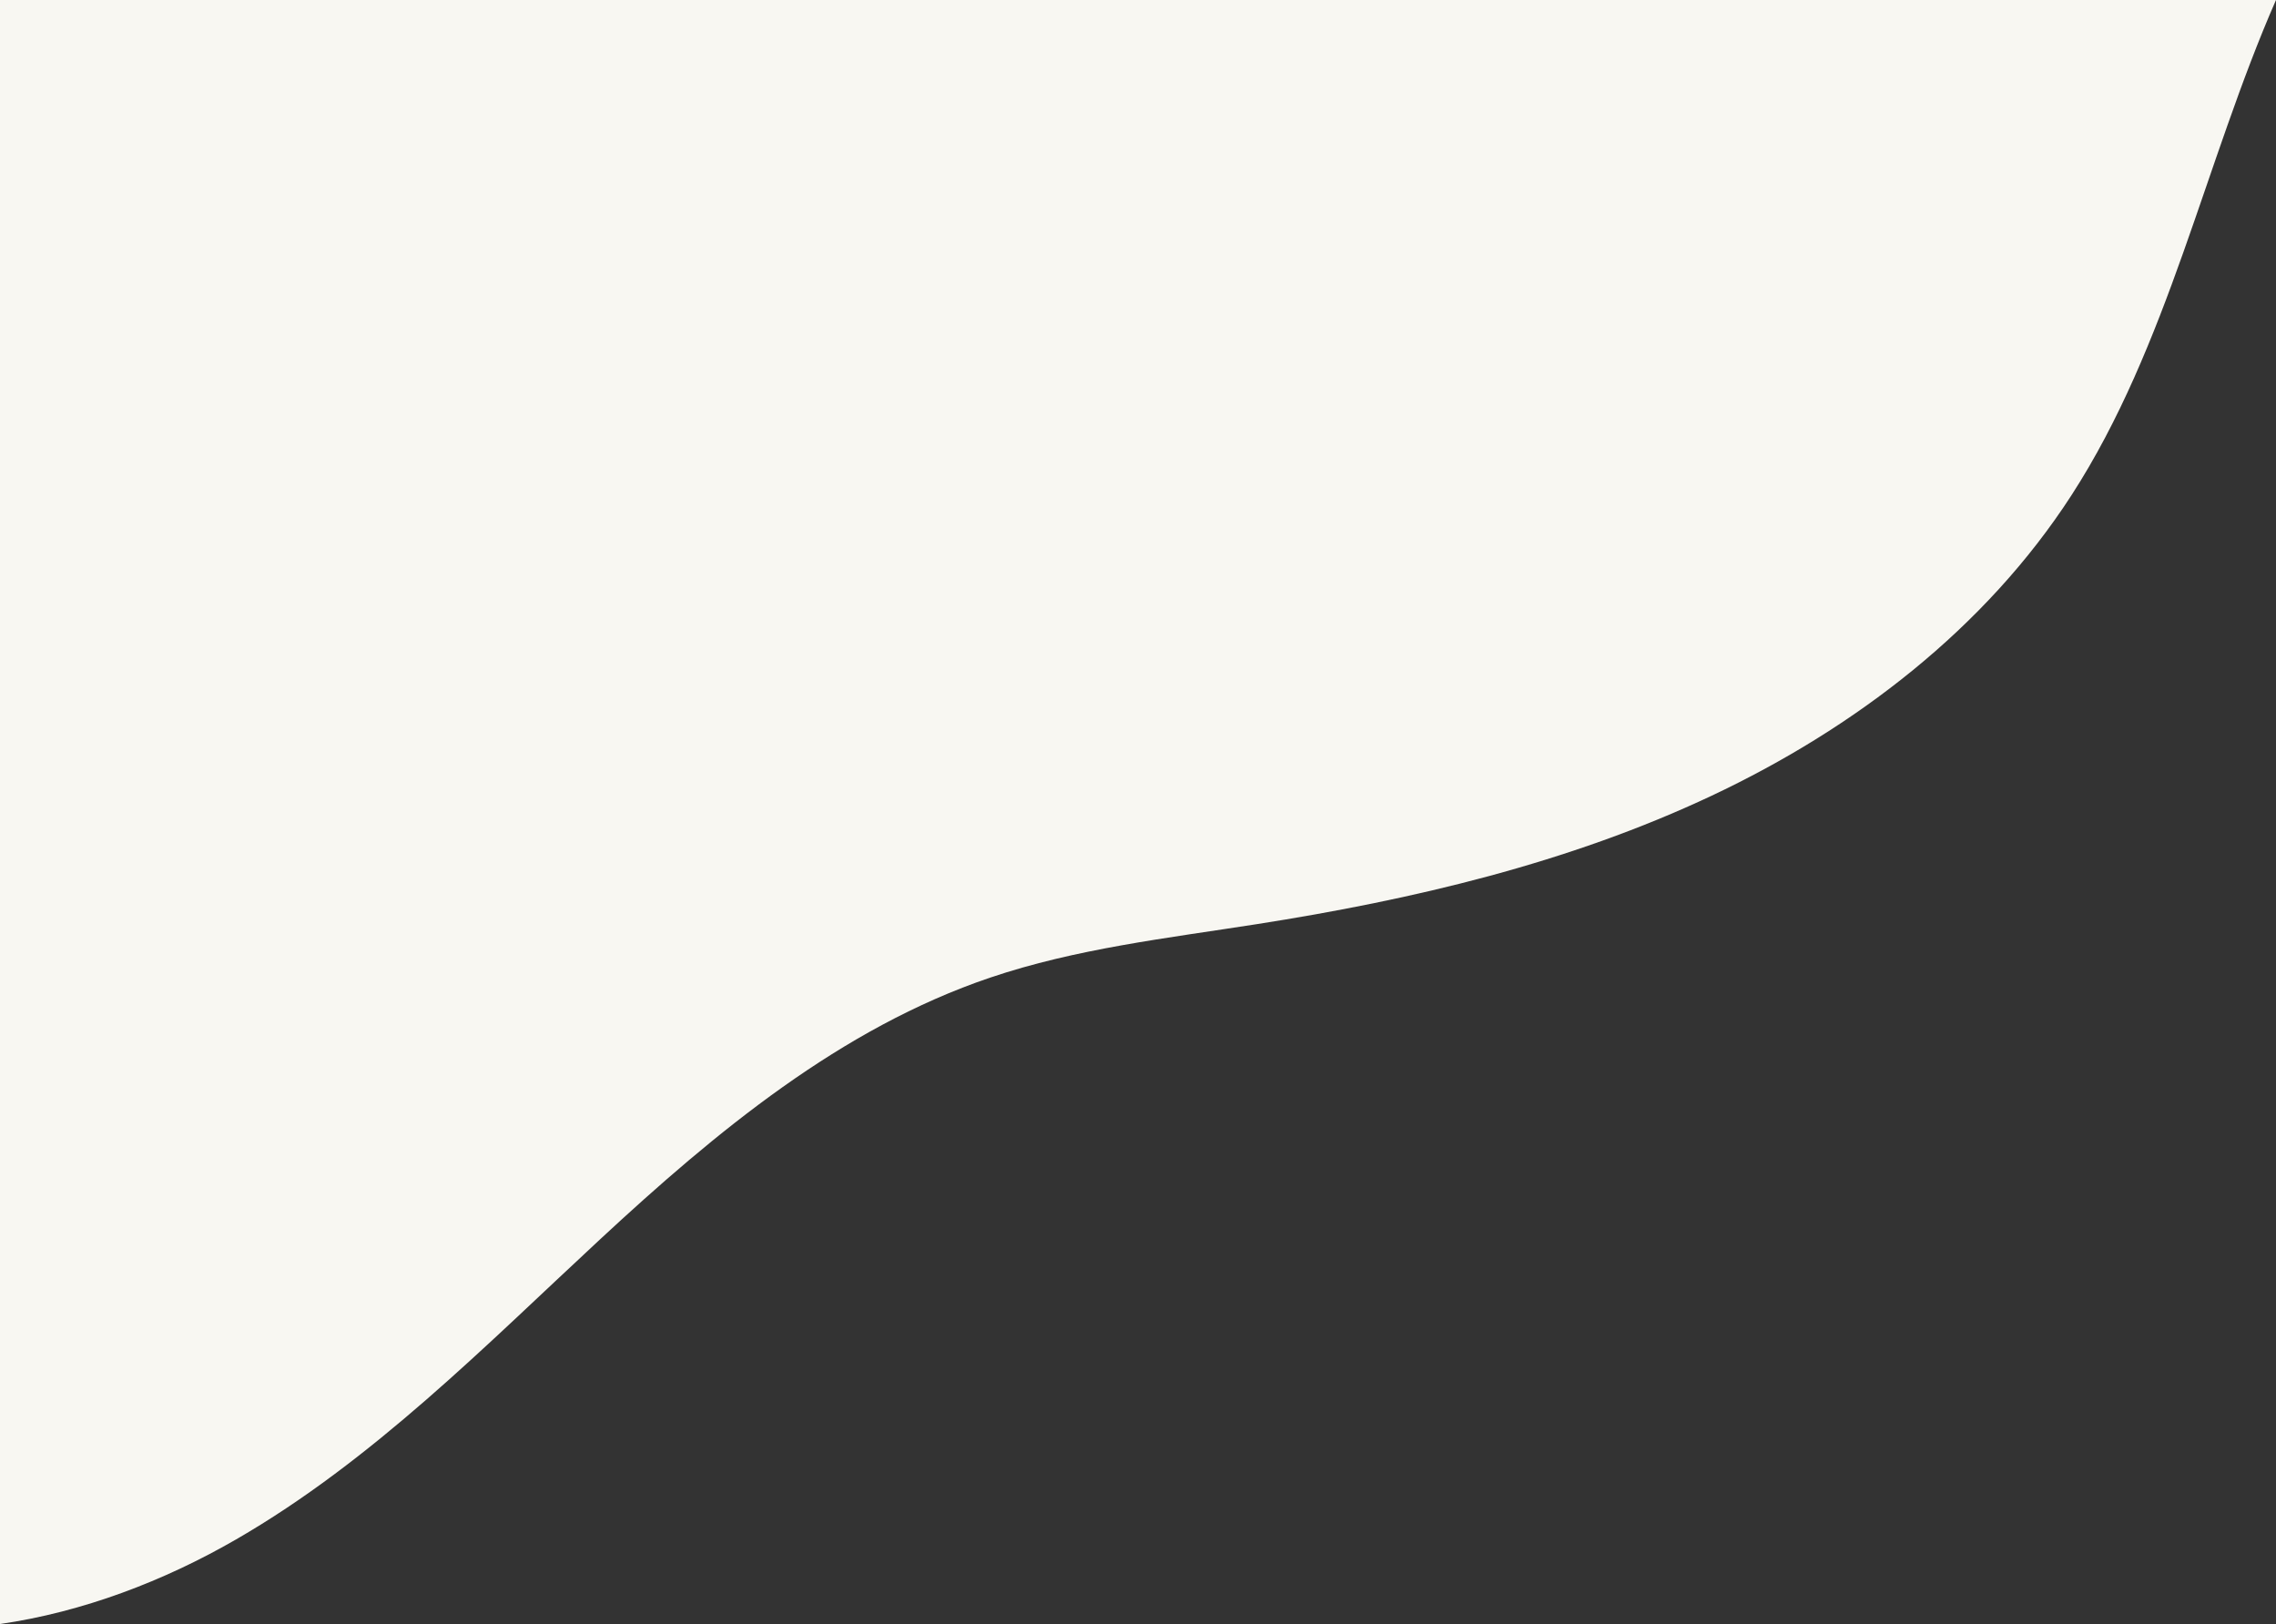<?xml version="1.0" encoding="UTF-8" standalone="no"?><svg xmlns="http://www.w3.org/2000/svg" xmlns:xlink="http://www.w3.org/1999/xlink" fill="#000000" height="2321.2" preserveAspectRatio="xMidYMid meet" version="1" viewBox="0.0 0.0 3252.8 2321.2" width="3252.8" zoomAndPan="magnify"><rect x="0.0" y="0.0" width="3252.8" height="2321.2" fill="#333333" stroke="none"/><g id="change1_1"><path d="M 857.93 1771.102 C 1023.199 1617.871 1201.641 1469.57 1415.121 1397.328 C 1537.898 1355.781 1667.789 1341 1795.852 1320.949 C 2019.262 1285.98 2241.922 1233.641 2446.469 1137.23 C 2651.02 1040.828 2837.629 897.852 2960.43 707.961 C 3098.609 494.289 3151.301 231.578 3252.789 0 L 0 0 L 0 2321.211 C 117.953 2304.172 234.148 2259.969 337.52 2200.238 C 532.664 2087.48 692.656 1924.328 857.93 1771.102" fill="#f8f7f2"/></g></svg>